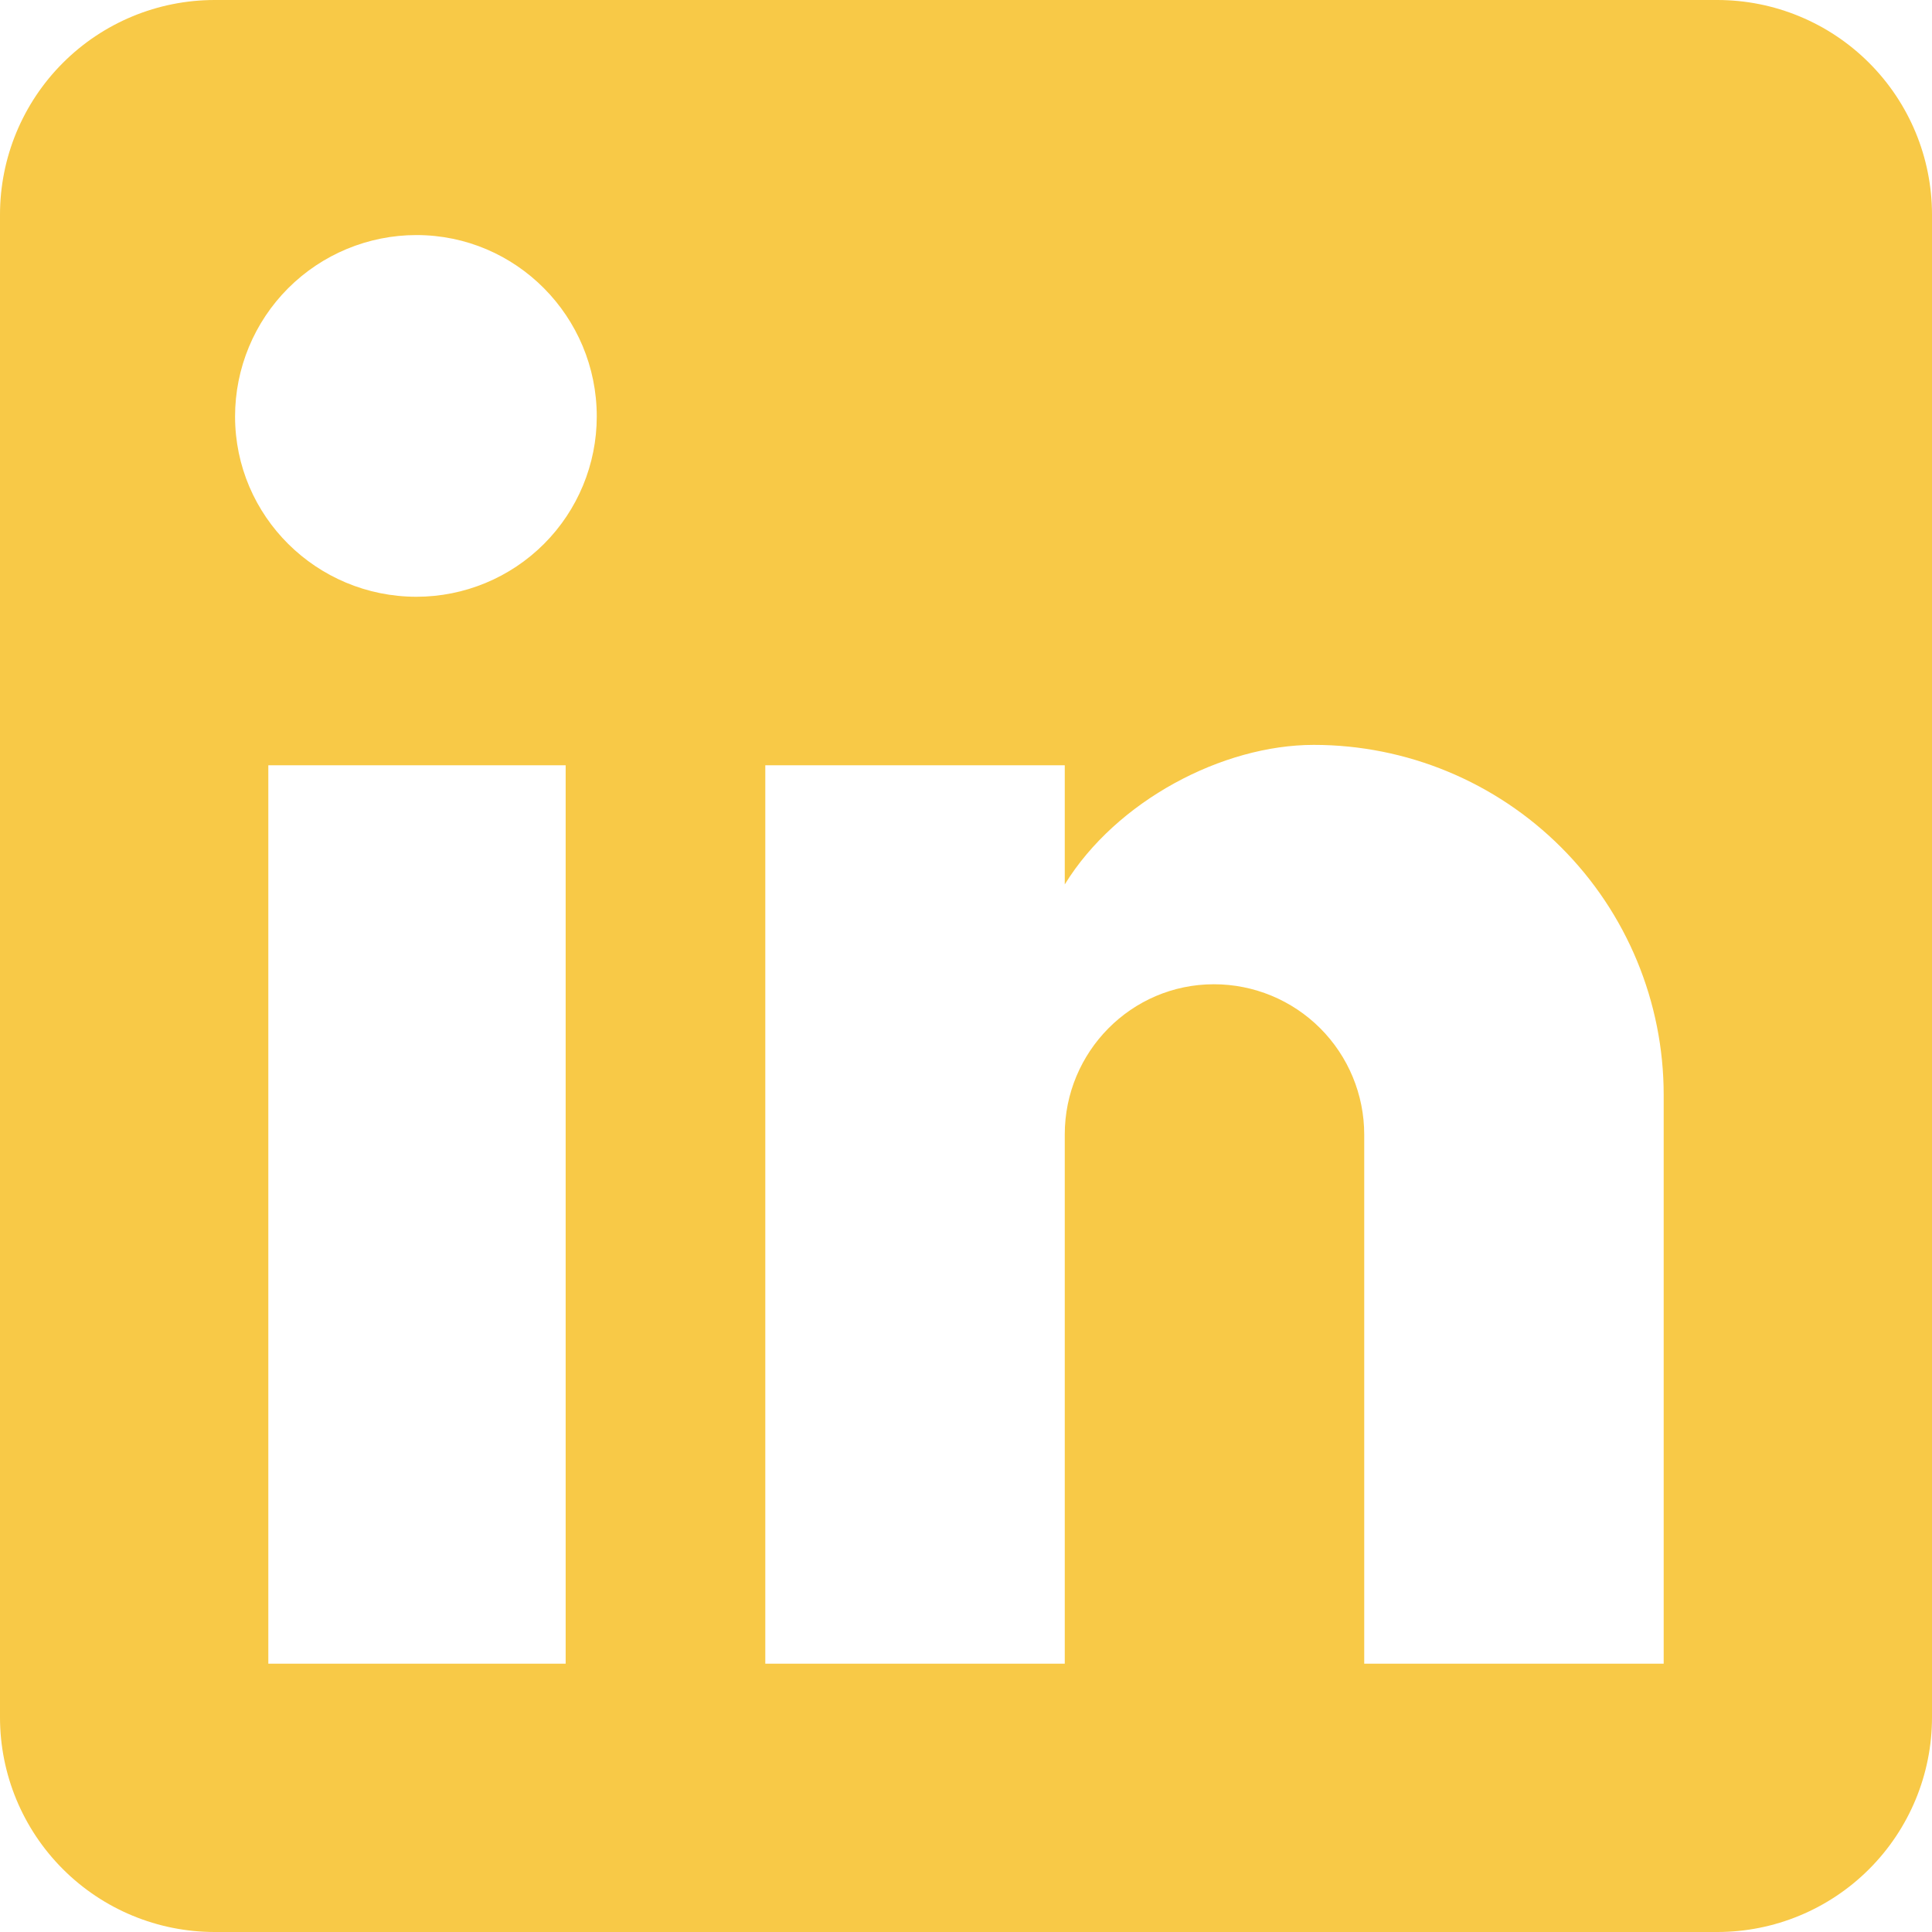 <svg width="60" height="60" viewBox="0 0 60 60" fill="none" xmlns="http://www.w3.org/2000/svg">
<path d="M53.333 0C55.101 0 56.797 0.702 58.047 1.953C59.298 3.203 60 4.899 60 6.667V53.333C60 55.101 59.298 56.797 58.047 58.047C56.797 59.298 55.101 60 53.333 60H6.667C4.899 60 3.203 59.298 1.953 58.047C0.702 56.797 0 55.101 0 53.333V6.667C0 4.899 0.702 3.203 1.953 1.953C3.203 0.702 4.899 0 6.667 0H53.333ZM51.667 51.667V34C51.667 31.118 50.522 28.354 48.484 26.316C46.446 24.278 43.682 23.133 40.8 23.133C37.967 23.133 34.667 24.867 33.067 27.467V23.767H23.767V51.667H33.067V35.233C33.067 32.667 35.133 30.567 37.7 30.567C38.938 30.567 40.125 31.058 41 31.933C41.875 32.809 42.367 33.996 42.367 35.233V51.667H51.667ZM12.933 18.533C14.418 18.533 15.843 17.943 16.893 16.893C17.943 15.843 18.533 14.418 18.533 12.933C18.533 9.833 16.033 7.3 12.933 7.3C11.439 7.3 10.006 7.894 8.95 8.95C7.894 10.006 7.3 11.439 7.3 12.933C7.3 16.033 9.833 18.533 12.933 18.533ZM17.567 51.667V23.767H8.333V51.667H17.567Z" fill="#F8C947"/>
</svg>

